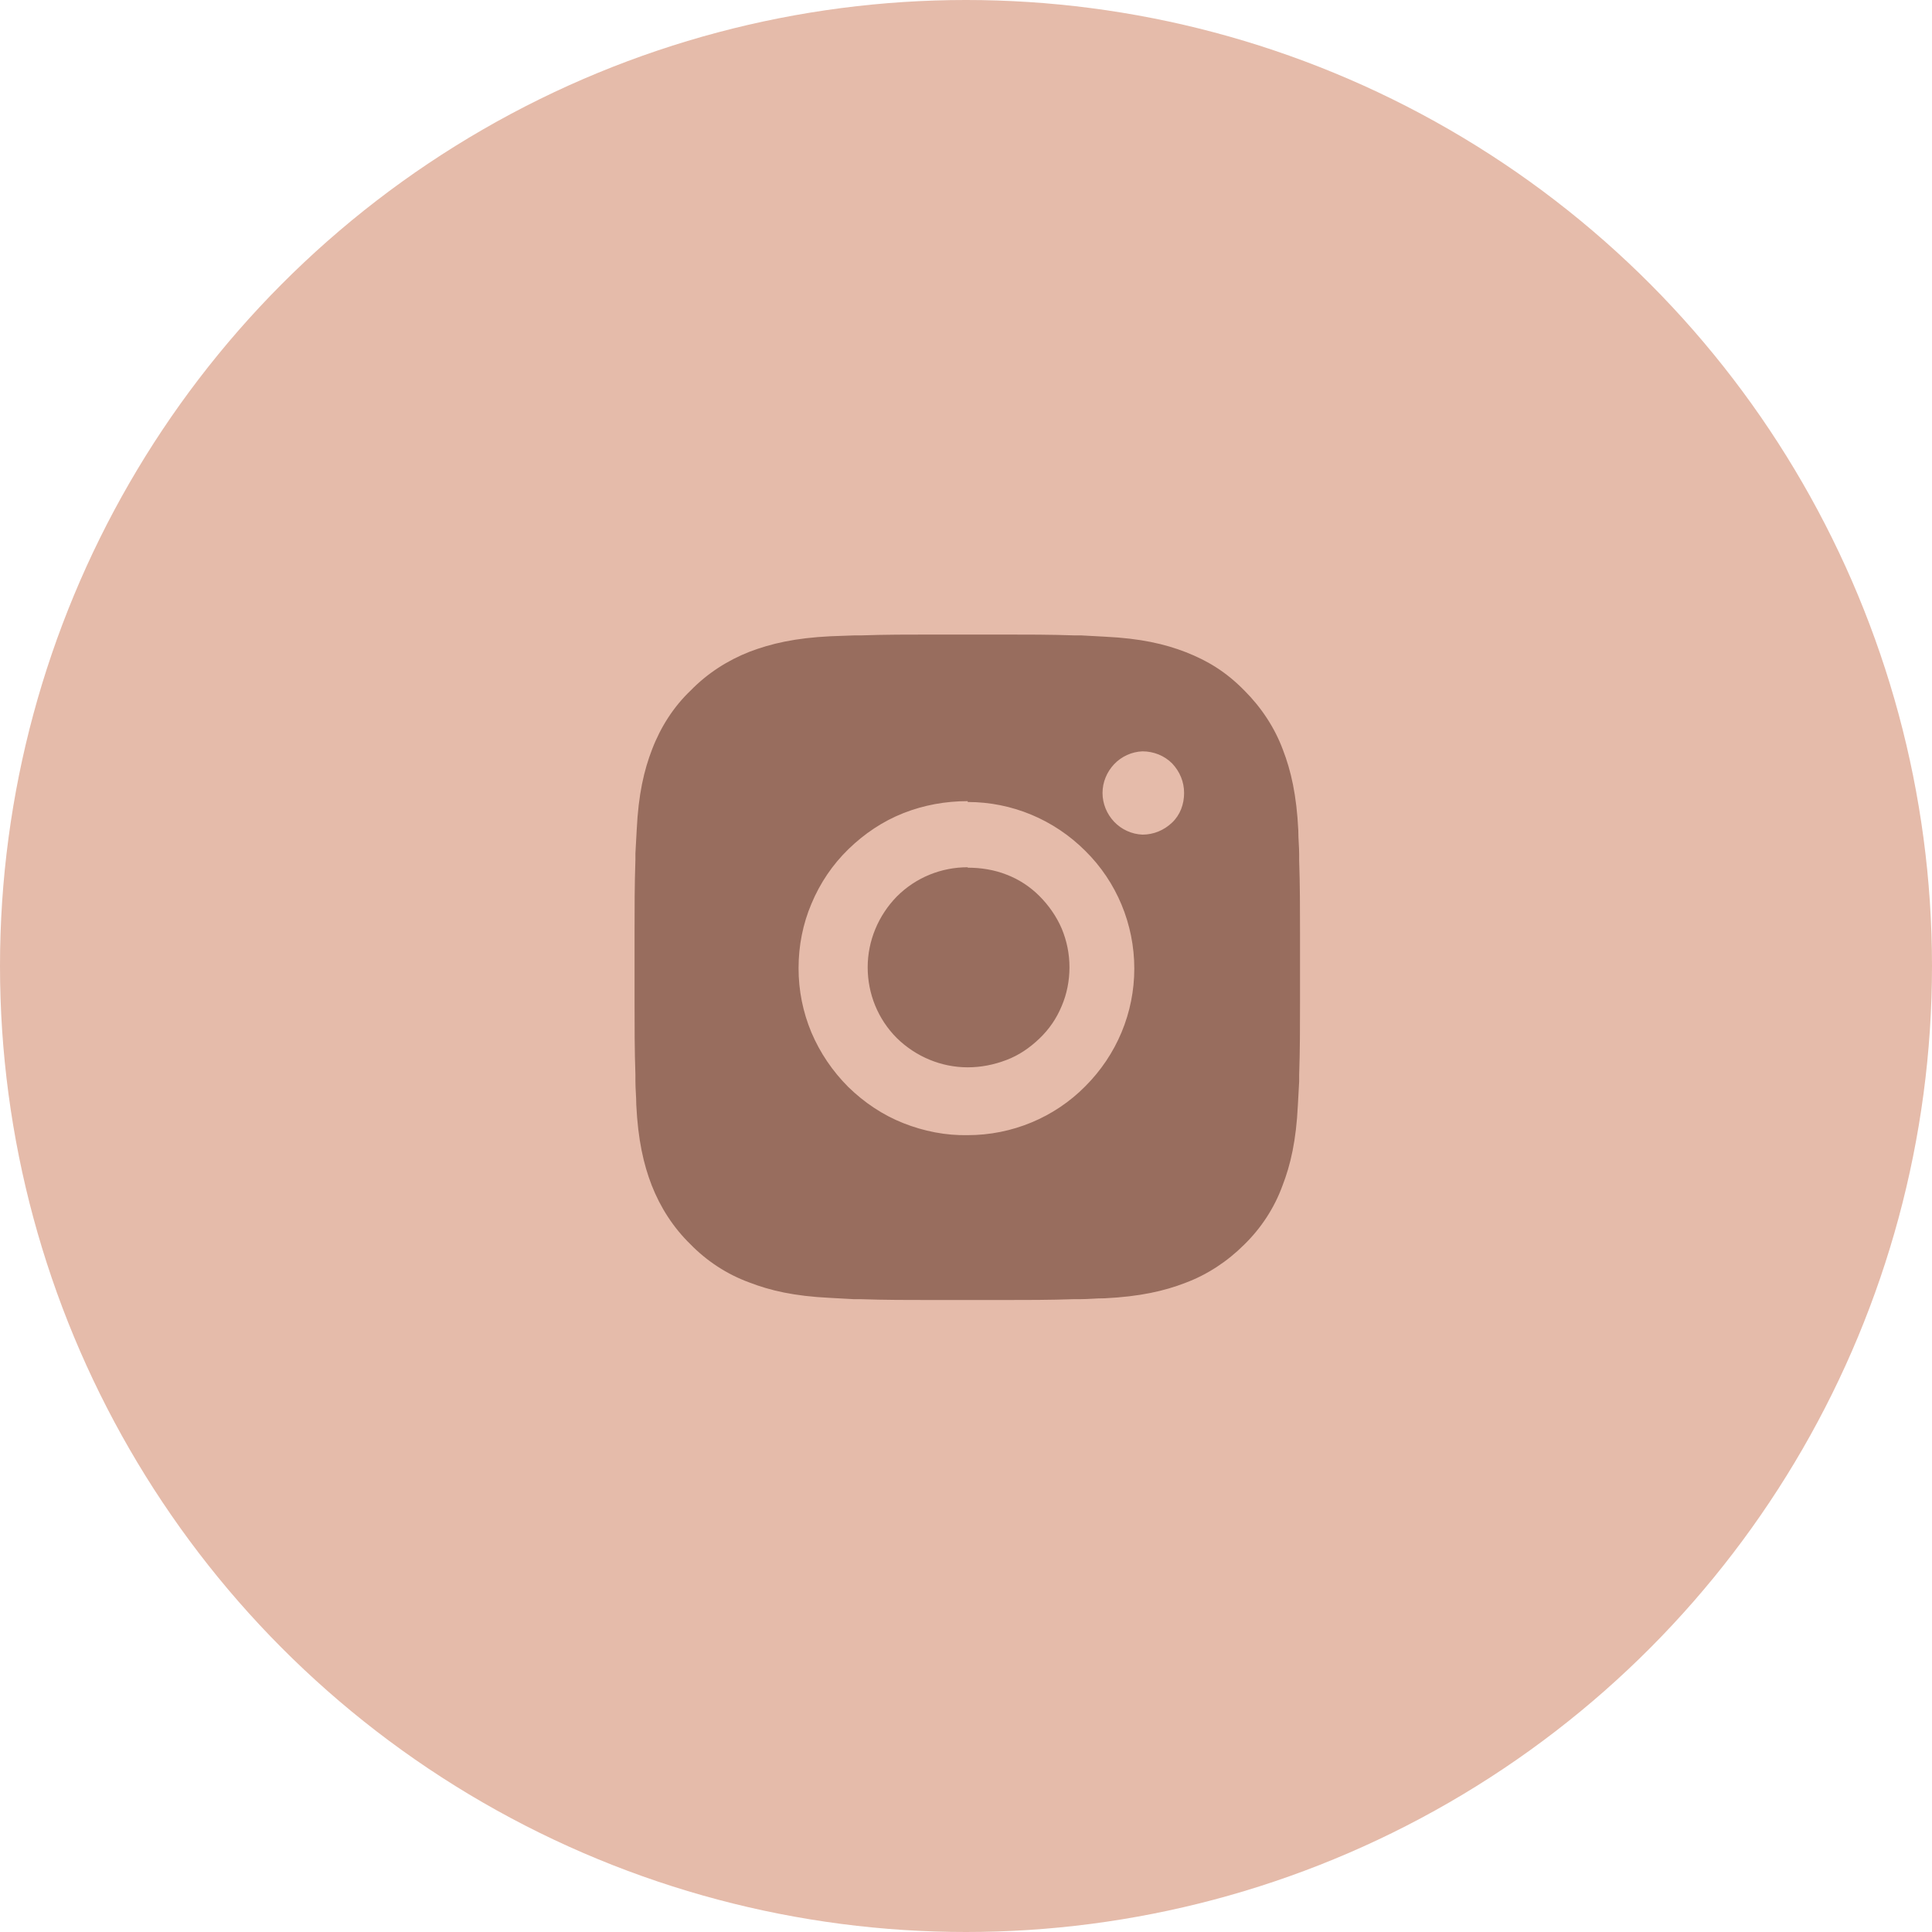 <?xml version="1.0" encoding="UTF-8"?> <svg xmlns="http://www.w3.org/2000/svg" id="_Слой_1" data-name="Слой_1" version="1.1" viewBox="0 0 45 45"><defs><style> .st0 { fill: #986d5e; } .st1 { fill: #e5bbaa; } </style></defs><circle class="st1" cx="22.5" cy="22.5" r="22.5"></circle><path class="st0" d="M23.34,14.78c.57,0,1.13,0,1.7.02h.15c.17.01.35.02.55.03.83.04,1.39.17,1.88.36.51.2.94.46,1.37.9.39.39.7.86.89,1.37.19.49.32,1.06.36,1.88,0,.21.02.38.02.55v.15c.02.57.02,1.13.02,1.7v.58s0,1.02,0,1.02c0,.57,0,1.13-.02,1.7v.15c-.01.17-.02.35-.03.55-.04.83-.17,1.39-.36,1.88-.19.52-.5.99-.89,1.37-.39.39-.86.7-1.37.89-.49.19-1.06.32-1.88.36-.21,0-.38.02-.55.02h-.15c-.57.02-1.13.02-1.7.02h-.58s-1.02,0-1.02,0c-.57,0-1.13,0-1.7-.02h-.15c-.18-.01-.37-.02-.55-.03-.83-.04-1.39-.17-1.88-.36-.52-.19-.99-.5-1.37-.89-.4-.39-.7-.86-.9-1.37-.19-.49-.32-1.06-.36-1.88,0-.18-.02-.37-.02-.55v-.15c-.02-.57-.02-1.13-.02-1.7v-1.6c0-.57,0-1.13.02-1.7v-.15c.01-.17.02-.35.03-.55.04-.83.17-1.39.36-1.88.2-.52.5-.99.9-1.37.39-.4.86-.7,1.37-.9.5-.19,1.06-.32,1.88-.36l.55-.02h.15c.57-.02,1.13-.02,1.7-.02h1.6ZM22.54,18.66c-.51,0-1.02.09-1.5.28-.48.19-.91.48-1.28.84-.37.36-.66.79-.86,1.27-.2.47-.3.98-.3,1.5s.1,1.02.3,1.5c.2.47.49.9.86,1.27.37.36.8.65,1.28.84.48.19.99.29,1.5.28,1.03,0,2.02-.41,2.74-1.14.73-.73,1.14-1.71,1.14-2.74s-.41-2.02-1.14-2.74c-.73-.73-1.71-1.14-2.74-1.14ZM22.54,20.21c.31,0,.62.05.9.16.29.11.55.28.77.5.22.22.4.48.52.76.12.29.18.59.18.9s-.06.62-.18.9c-.12.29-.29.54-.52.76s-.48.39-.77.5c-.29.11-.59.17-.9.17-.62,0-1.21-.25-1.65-.68-.44-.44-.68-1.03-.68-1.65s.25-1.21.68-1.65c.44-.44,1.03-.68,1.65-.68h0ZM26.61,17.5c-.25.01-.49.12-.66.3-.17.18-.27.42-.27.67s.1.49.27.67c.17.18.41.29.66.3.26,0,.5-.1.69-.28s.28-.43.28-.69-.1-.5-.28-.69c-.18-.18-.43-.28-.69-.28h0Z"></path></svg> 